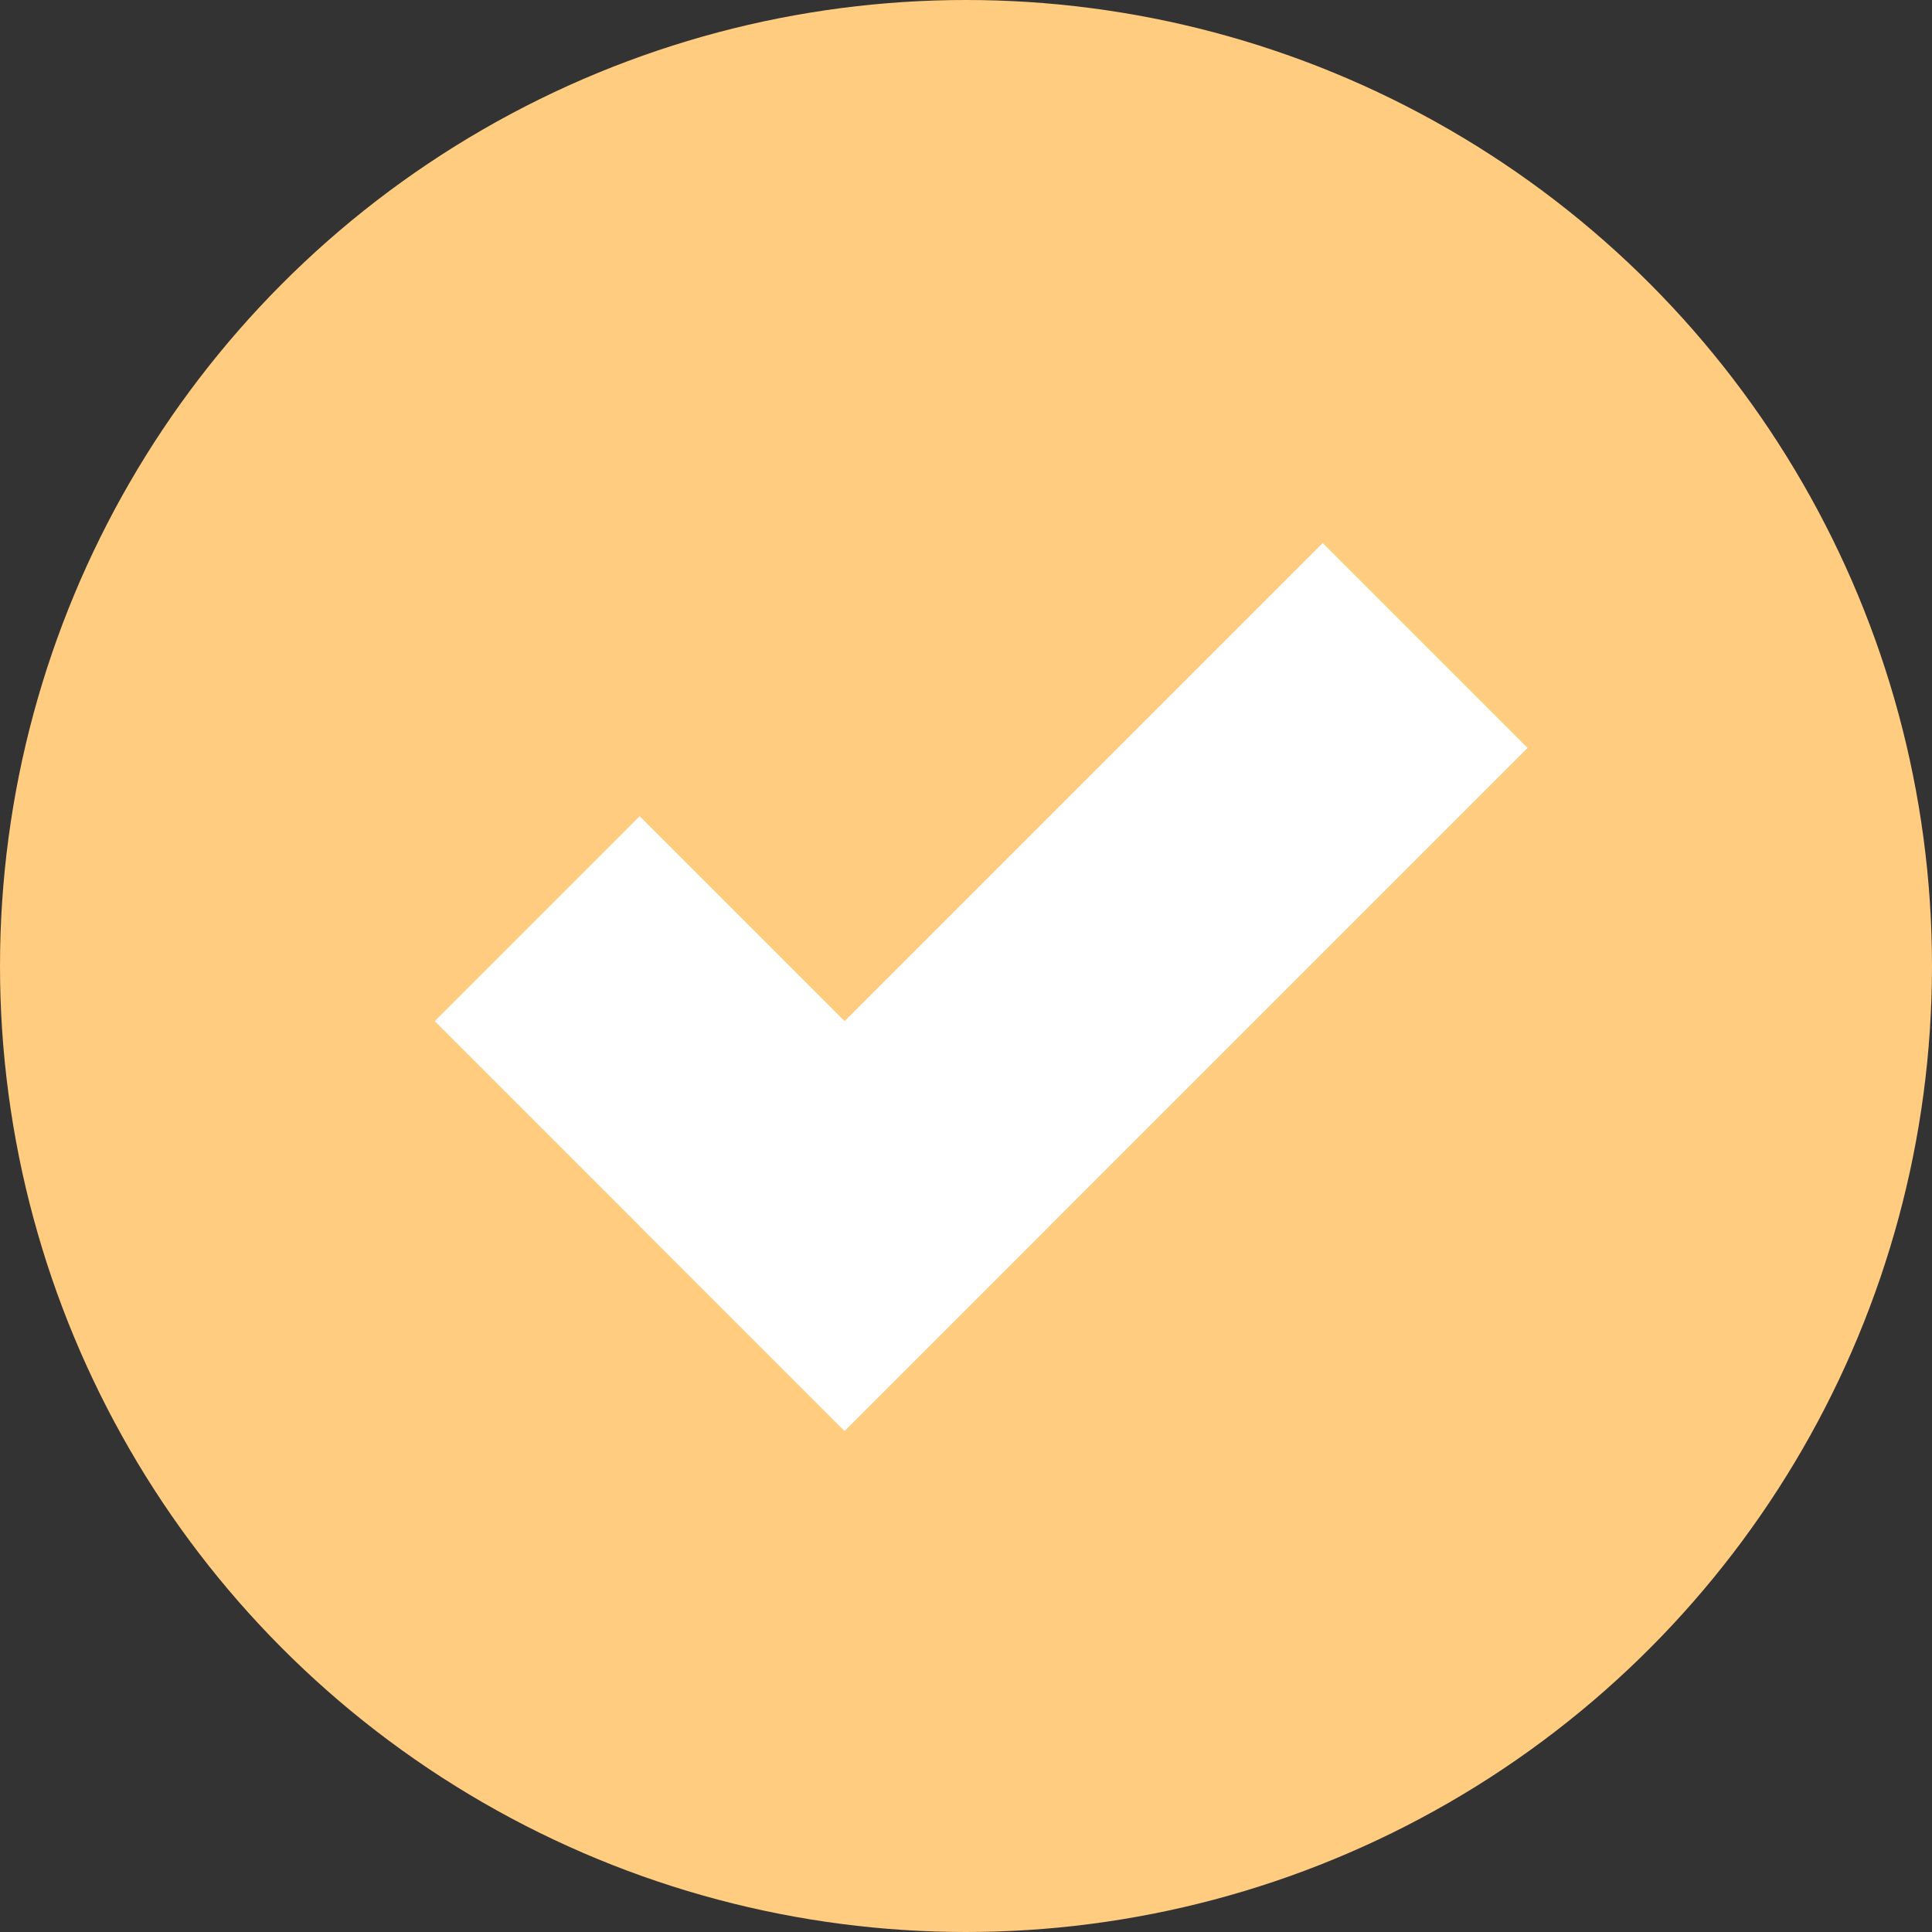 <?xml version="1.0" encoding="UTF-8"?> <svg xmlns="http://www.w3.org/2000/svg" width="40" height="40" viewBox="0 0 40 40" fill="none"><rect x="0" y="0" width="40" height="40" fill="#333333" stroke="none"/> <g clip-path="url(#clip0_444_200)"> <circle cx="20" cy="20" r="20" fill="#FFCC80"></circle> <rect width="6" height="20" transform="matrix(-0.707 -0.707 -0.707 0.707 31.627 15.485)" fill="white"></rect> <rect width="6" height="12" transform="matrix(-0.707 0.707 0.707 0.707 13.243 16.899)" fill="white"></rect> </g> <defs> <clipPath id="clip0_444_200"> <rect width="40" height="40" fill="white"></rect> </clipPath> </defs> </svg> 